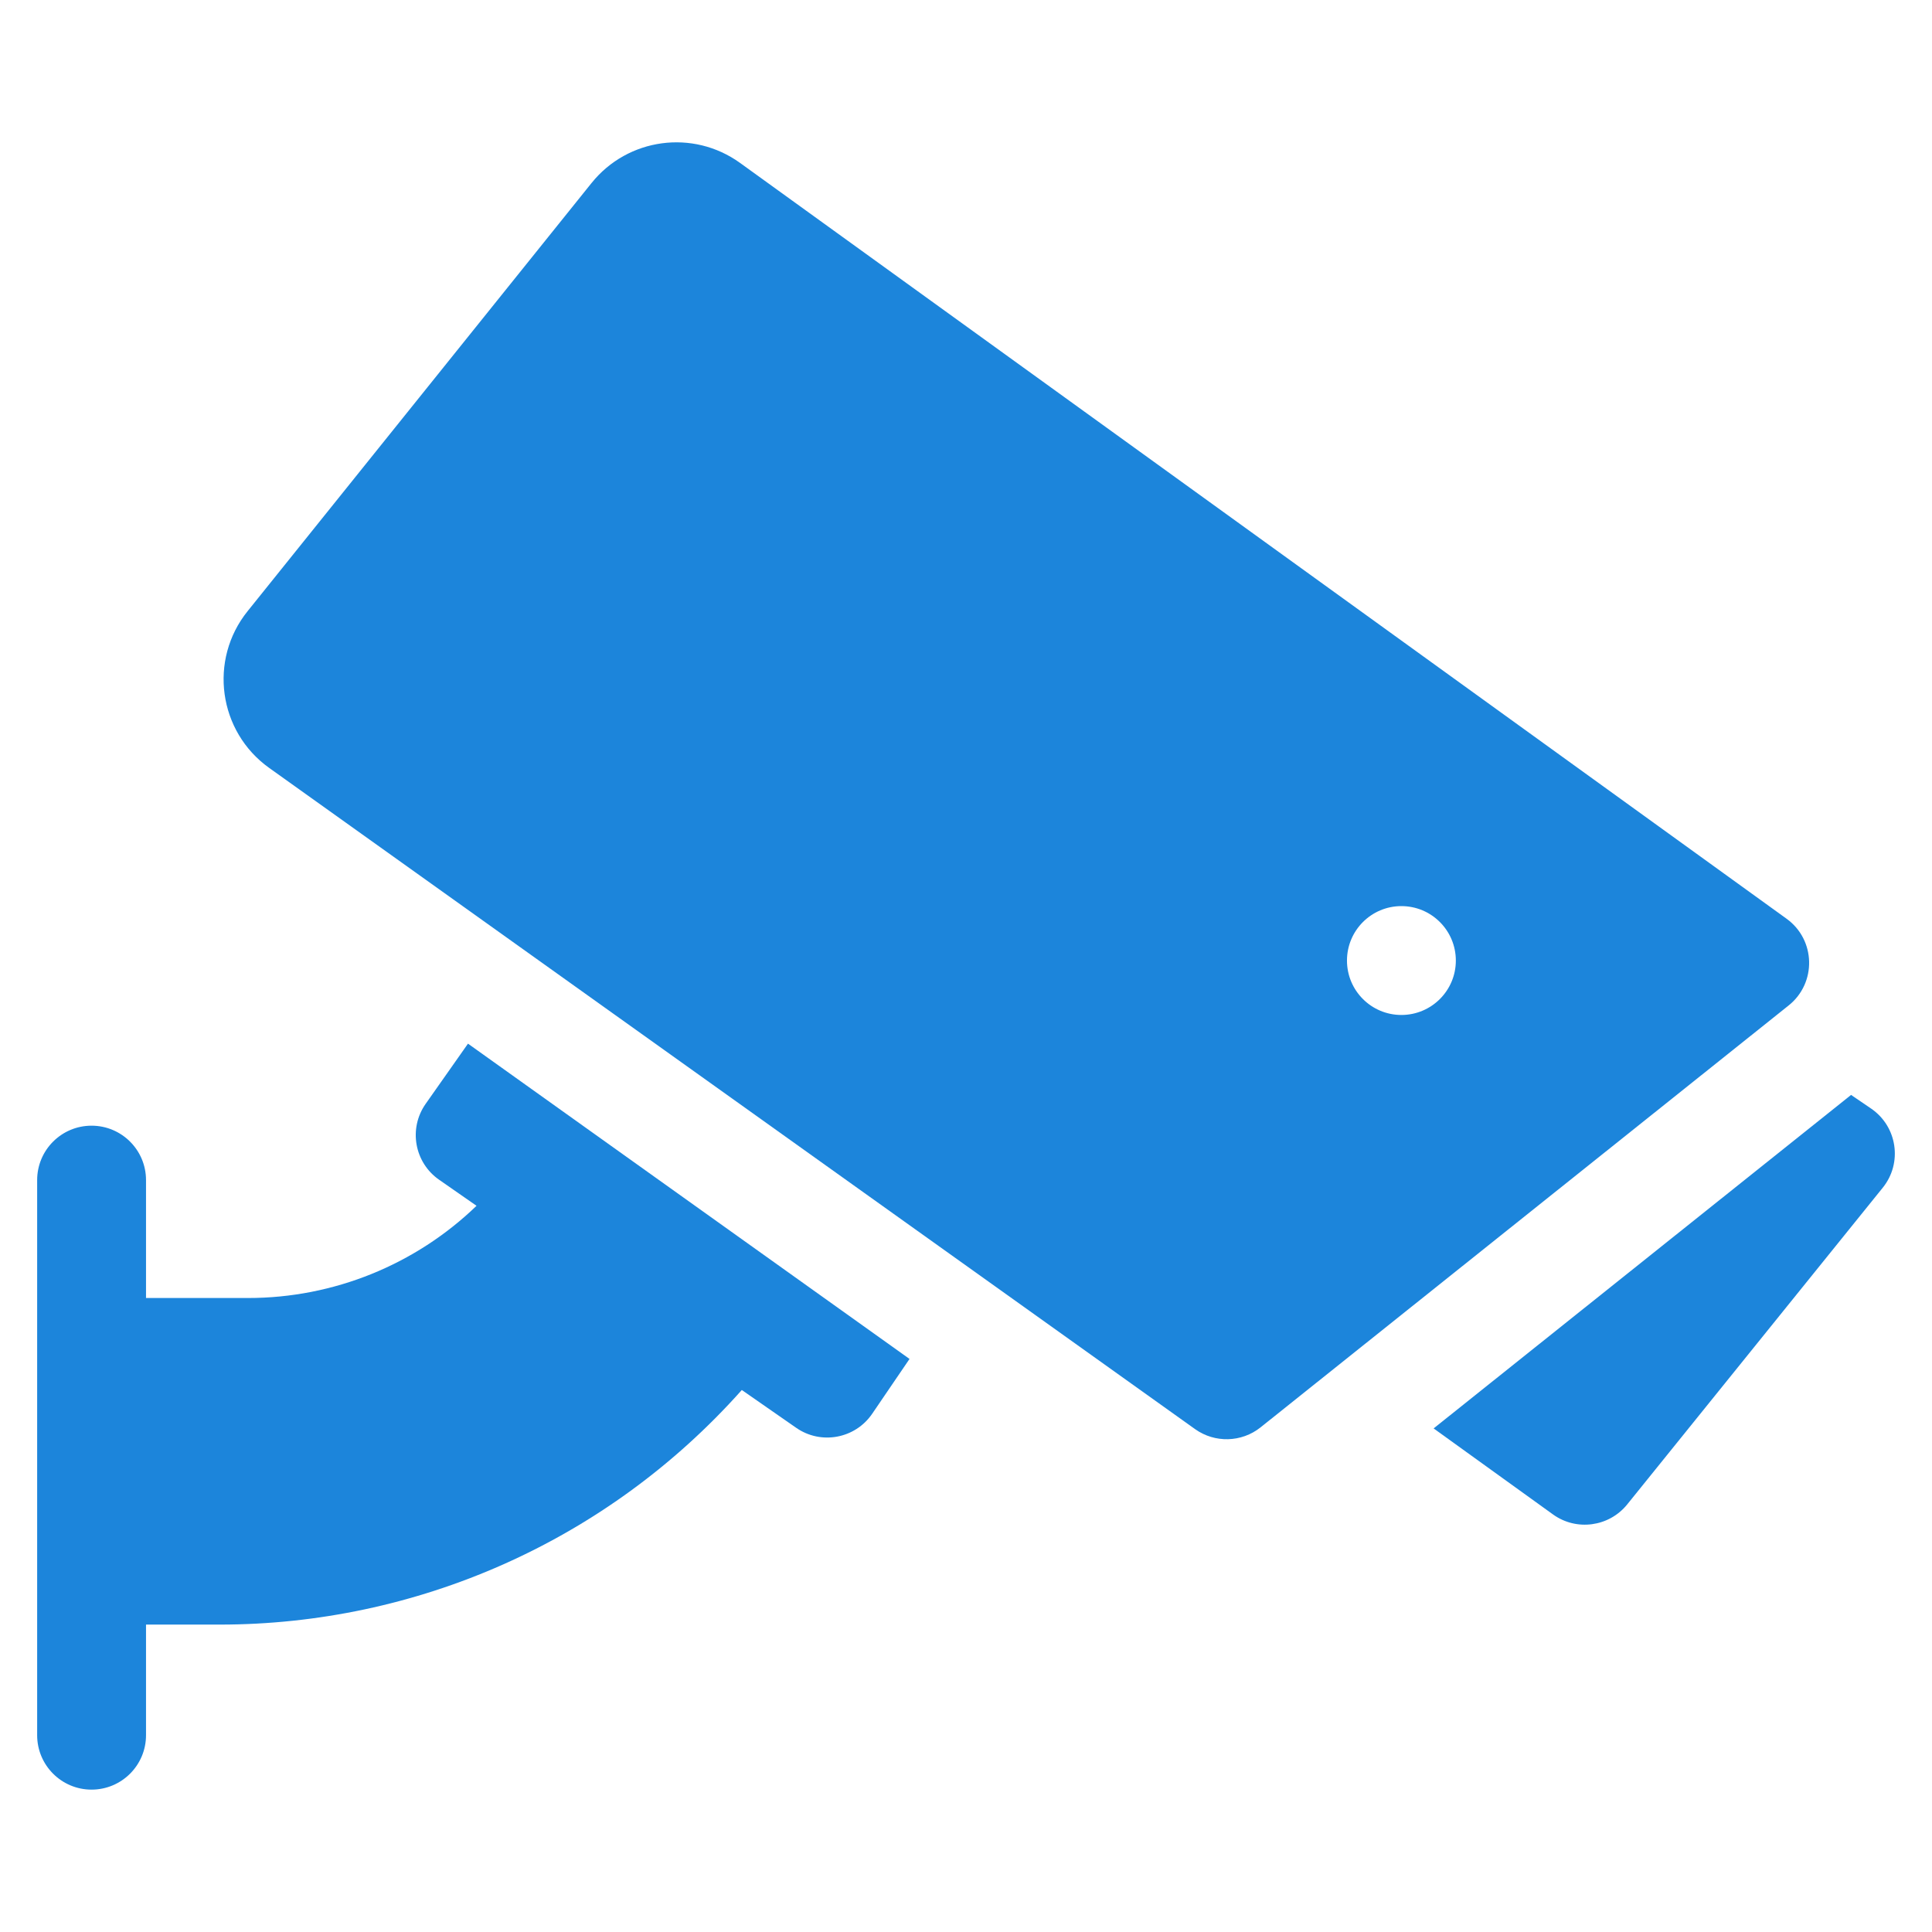 <svg width="26" height="26" viewBox="0 0 26 26" fill="none" xmlns="http://www.w3.org/2000/svg">
<g clip-path="url(#clip0_109_339)">
<path d="M5.729 14.854C5.494 15.187 5.577 15.646 5.91 15.877L6.413 16.227C5.591 17.02 4.49 17.468 3.339 17.468H1.965V15.881C1.965 15.477 1.637 15.149 1.232 15.149C0.828 15.149 0.5 15.477 0.5 15.881V23.352C0.5 23.756 0.828 24.084 1.232 24.084C1.637 24.084 1.965 23.756 1.965 23.352V21.863H2.958C5.586 21.863 8.157 20.757 9.983 18.706L10.715 19.215C11.048 19.447 11.509 19.362 11.738 19.025L12.24 18.288L6.298 14.045L5.729 14.854Z" fill="#1C85DB"/>
<path d="M25.181 14.919L24.911 14.735L19.293 19.223L20.9 20.381C21.214 20.607 21.653 20.549 21.898 20.246L25.337 15.984C25.607 15.65 25.532 15.159 25.181 14.919Z" fill="#1C85DB"/>
<path d="M24.043 12.364L9.96 2.193C9.327 1.736 8.449 1.855 7.96 2.464L3.332 8.225C2.805 8.88 2.938 9.845 3.622 10.334L16.082 19.232C16.348 19.422 16.709 19.413 16.965 19.208L24.072 13.53C24.449 13.228 24.436 12.648 24.043 12.364ZM18.859 13.659C18.455 13.659 18.127 13.331 18.127 12.927C18.127 12.522 18.455 12.194 18.859 12.194C19.264 12.194 19.592 12.522 19.592 12.927C19.592 13.331 19.264 13.659 18.859 13.659Z" fill="#1C85DB"/>
</g>
<defs>
<clipPath id="clip0_109_339">
<rect width="25" height="25" fill="white" transform="translate(0.5 0.5)"/>
</clipPath>
</defs>
</svg>
